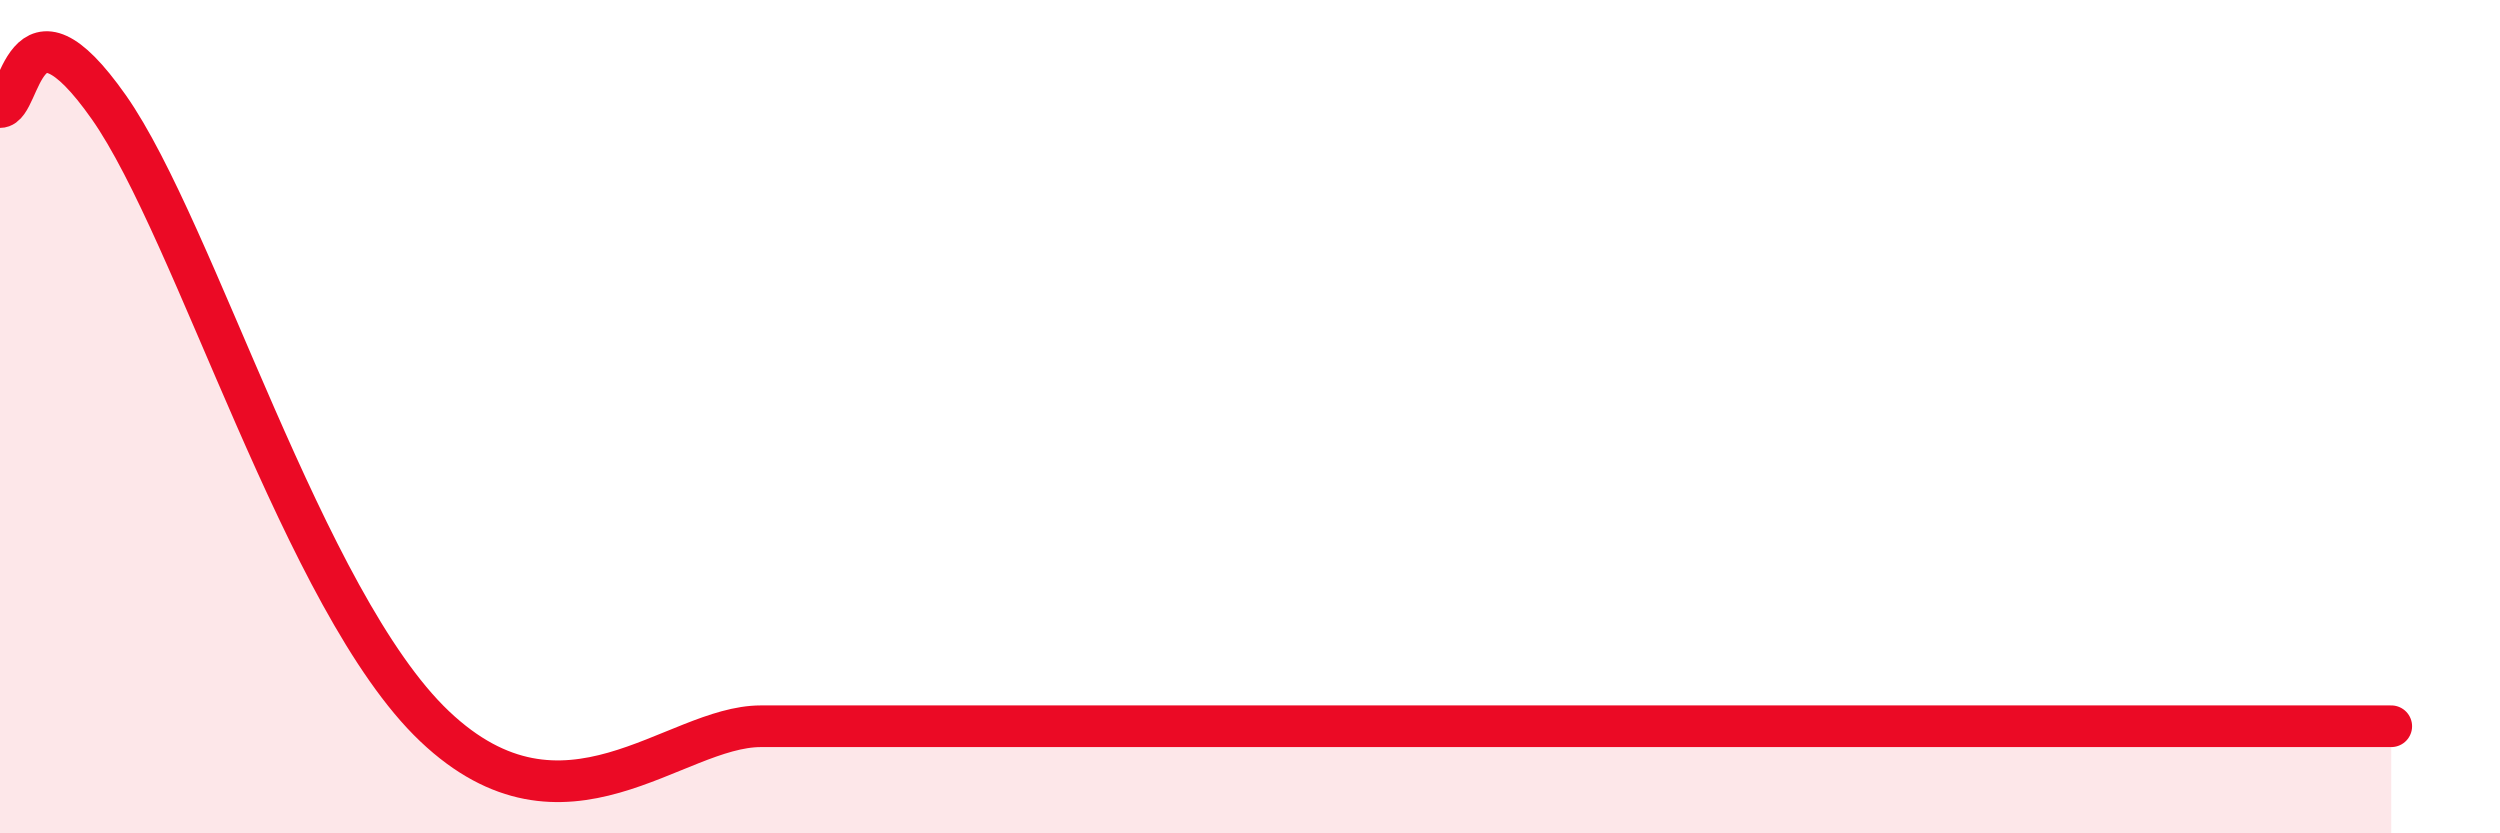 
    <svg width="60" height="20" viewBox="0 0 60 20" xmlns="http://www.w3.org/2000/svg">
      <path
        d="M 0,2.57 C 0.52,2.57 0.52,-0.4 2.61,2.57 C 4.7,5.54 7.3,14.46 10.43,17.43 C 13.56,20.4 16.17,17.43 18.26,17.43 C 20.35,17.43 18.78,17.43 20.87,17.43 C 22.96,17.43 26.61,17.43 28.7,17.43 C 30.79,17.43 30.26,17.43 31.3,17.43 C 32.34,17.43 32.87,17.43 33.91,17.43 C 34.95,17.43 35.48,17.43 36.52,17.43 C 37.56,17.43 38.09,17.43 39.13,17.43 C 40.17,17.43 40.7,17.43 41.74,17.43 C 42.78,17.43 42.78,17.43 44.35,17.43 C 45.92,17.43 47.48,17.43 49.57,17.43 C 51.66,17.43 53.22,17.43 54.78,17.43 C 56.34,17.43 56.87,17.43 57.39,17.43L57.39 20L0 20Z"
        fill="#EB0A25"
        opacity="0.1"
        stroke-linecap="round"
        stroke-linejoin="round"
      />
      <path
        d="M 0,2.57 C 0.52,2.57 0.52,-0.4 2.61,2.57 C 4.7,5.54 7.3,14.46 10.43,17.43 C 13.56,20.4 16.17,17.43 18.26,17.43 C 20.35,17.43 18.78,17.43 20.87,17.43 C 22.96,17.43 26.61,17.43 28.7,17.43 C 30.79,17.43 30.26,17.43 31.3,17.43 C 32.34,17.43 32.87,17.43 33.91,17.43 C 34.95,17.43 35.48,17.43 36.52,17.43 C 37.56,17.43 38.09,17.43 39.13,17.43 C 40.17,17.43 40.7,17.43 41.74,17.43 C 42.78,17.43 42.78,17.43 44.35,17.43 C 45.92,17.43 47.48,17.43 49.57,17.43 C 51.66,17.43 53.22,17.43 54.78,17.43 C 56.34,17.43 56.87,17.43 57.39,17.43"
        stroke="#EB0A25"
        stroke-width="1"
        fill="none"
        stroke-linecap="round"
        stroke-linejoin="round"
      />
    </svg>
  